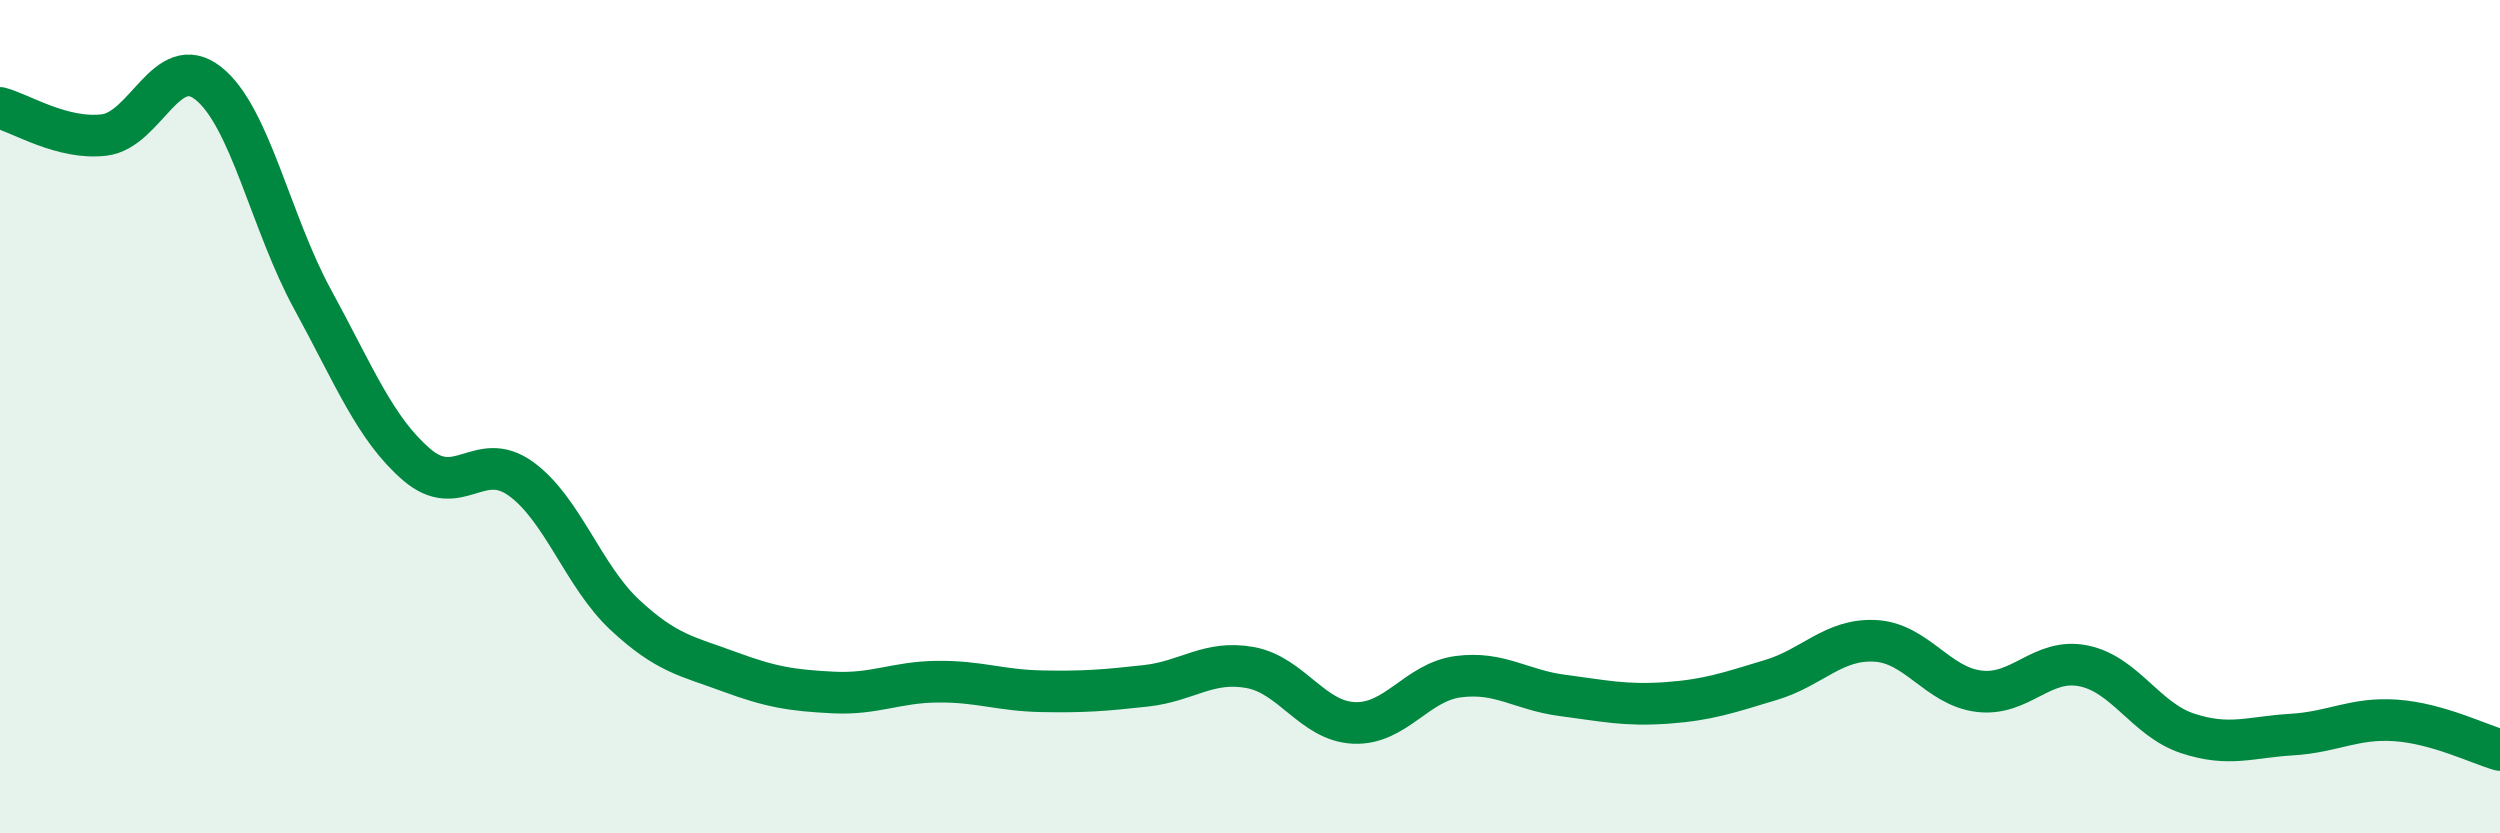 
    <svg width="60" height="20" viewBox="0 0 60 20" xmlns="http://www.w3.org/2000/svg">
      <path
        d="M 0,2.59 C 0.5,2.72 1.5,3.36 2.5,3.24 C 3.5,3.12 4,1.21 5,2 C 6,2.79 6.5,5.35 7.5,7.18 C 8.5,9.01 9,10.29 10,11.15 C 11,12.01 11.5,10.77 12.5,11.49 C 13.5,12.21 14,13.83 15,14.76 C 16,15.69 16.5,15.75 17.5,16.12 C 18.5,16.49 19,16.57 20,16.62 C 21,16.67 21.5,16.37 22.5,16.36 C 23.5,16.35 24,16.57 25,16.59 C 26,16.61 26.5,16.57 27.5,16.46 C 28.5,16.35 29,15.84 30,16.02 C 31,16.2 31.5,17.31 32.5,17.35 C 33.5,17.39 34,16.37 35,16.24 C 36,16.11 36.5,16.56 37.5,16.69 C 38.5,16.82 39,16.94 40,16.87 C 41,16.8 41.5,16.62 42.5,16.32 C 43.5,16.02 44,15.33 45,15.38 C 46,15.43 46.5,16.47 47.5,16.59 C 48.5,16.71 49,15.78 50,15.98 C 51,16.18 51.5,17.27 52.5,17.6 C 53.5,17.93 54,17.69 55,17.63 C 56,17.57 56.5,17.22 57.5,17.29 C 58.5,17.36 59.5,17.86 60,18L60 20L0 20Z"
        fill="#008740"
        opacity="0.1"
        stroke-linecap="round"
        stroke-linejoin="round"
      />
      <path
        d="M 0,2.59 C 0.5,2.72 1.5,3.36 2.5,3.24 C 3.5,3.12 4,1.21 5,2 C 6,2.79 6.5,5.35 7.5,7.18 C 8.5,9.01 9,10.29 10,11.15 C 11,12.01 11.5,10.77 12.5,11.49 C 13.5,12.21 14,13.83 15,14.76 C 16,15.69 16.5,15.75 17.5,16.12 C 18.5,16.49 19,16.57 20,16.62 C 21,16.67 21.5,16.37 22.5,16.36 C 23.5,16.35 24,16.57 25,16.59 C 26,16.61 26.5,16.57 27.5,16.46 C 28.5,16.35 29,15.84 30,16.02 C 31,16.2 31.5,17.31 32.5,17.35 C 33.5,17.39 34,16.37 35,16.24 C 36,16.11 36.5,16.56 37.5,16.69 C 38.5,16.82 39,16.94 40,16.87 C 41,16.8 41.5,16.62 42.5,16.32 C 43.5,16.02 44,15.33 45,15.38 C 46,15.43 46.5,16.47 47.5,16.59 C 48.5,16.71 49,15.78 50,15.98 C 51,16.18 51.5,17.27 52.5,17.6 C 53.5,17.93 54,17.69 55,17.63 C 56,17.57 56.5,17.22 57.5,17.29 C 58.5,17.36 59.5,17.86 60,18"
        stroke="#008740"
        stroke-width="1"
        fill="none"
        stroke-linecap="round"
        stroke-linejoin="round"
      />
    </svg>
  